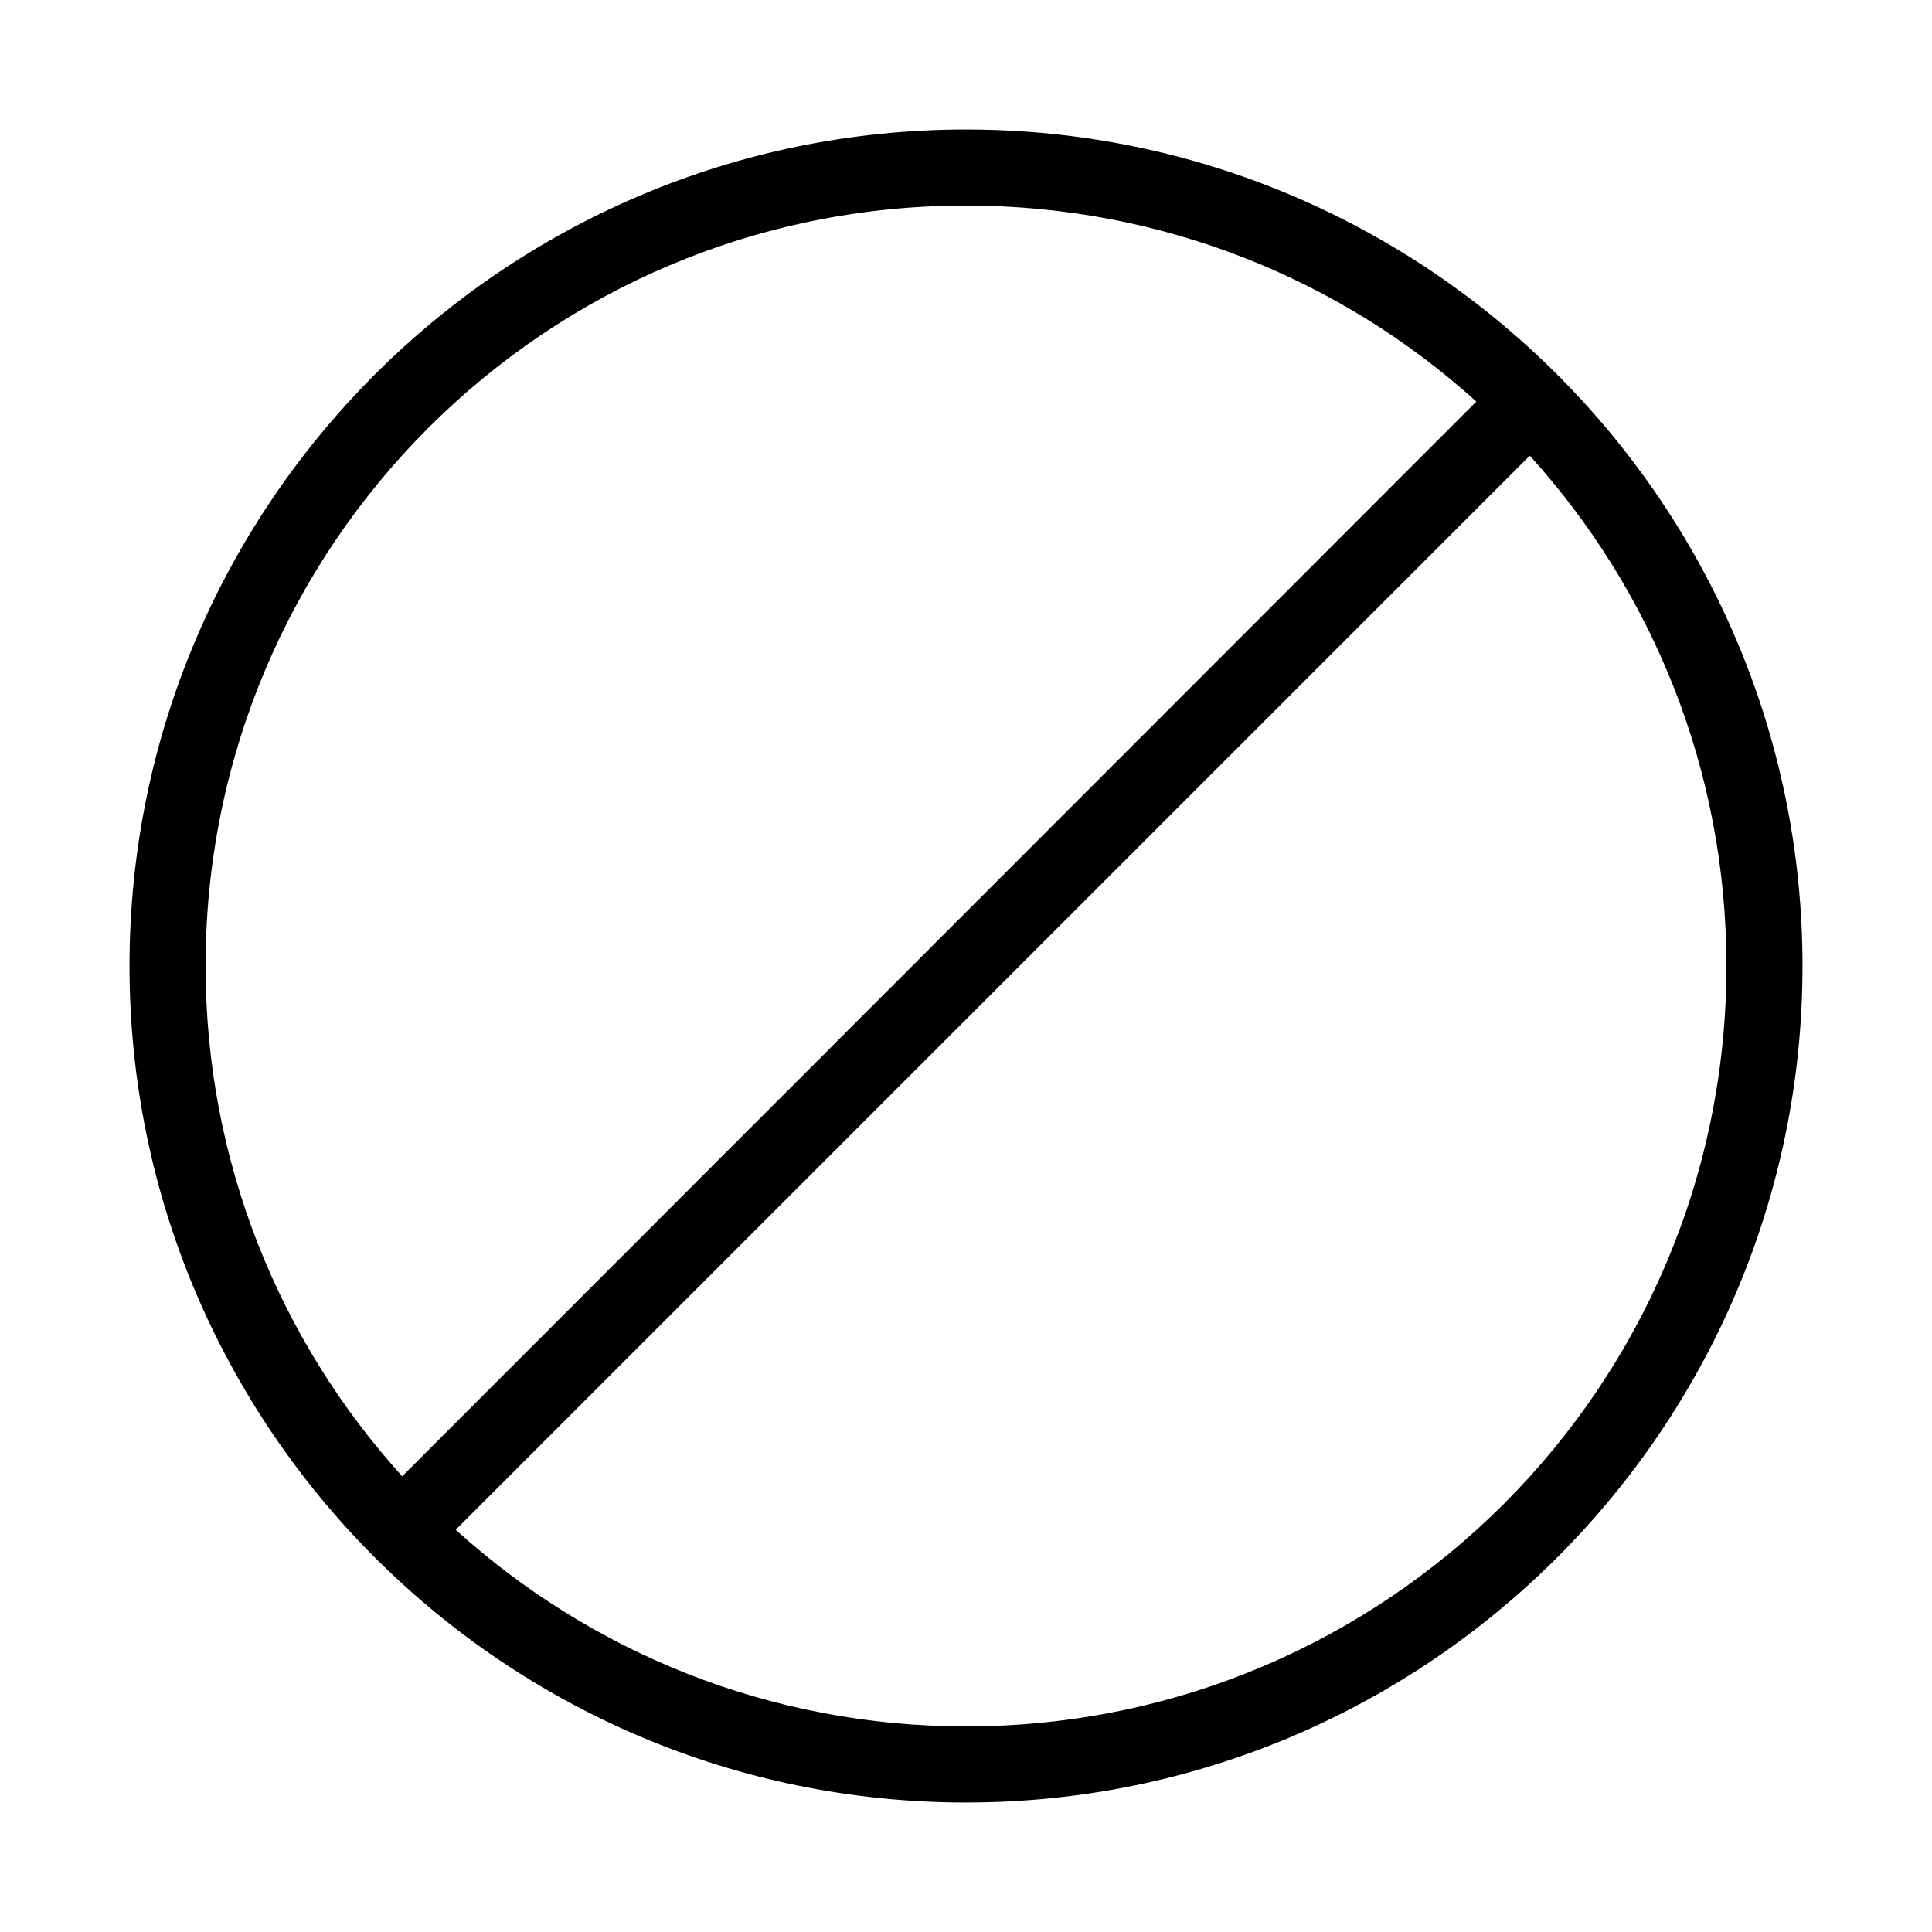 <?xml version="1.0" encoding="UTF-8"?>
<!-- Uploaded to: ICON Repo, www.iconrepo.com, Generator: ICON Repo Mixer Tools -->
<svg fill="#000000" width="800px" height="800px" version="1.1" viewBox="144 144 512 512" xmlns="http://www.w3.org/2000/svg">
 <path d="m400 178.32c-122.31-0.004-221.68 99.363-221.68 221.68 0 122.31 99.367 221.68 221.68 221.68s221.68-99.367 221.68-221.68c0-122.31-99.367-221.68-221.68-221.68zm0 20.152c52.066 0 99.504 19.621 135.24 51.953l-284.65 284.81c-32.375-35.746-52.109-83.137-52.109-135.24 0-111.42 90.105-201.53 201.52-201.52zm149.41 66.281c32.375 35.746 52.113 83.137 52.113 135.24 0 111.41-90.105 201.52-201.52 201.52-52.105 0-99.496-19.738-135.24-52.113z"/>
</svg>